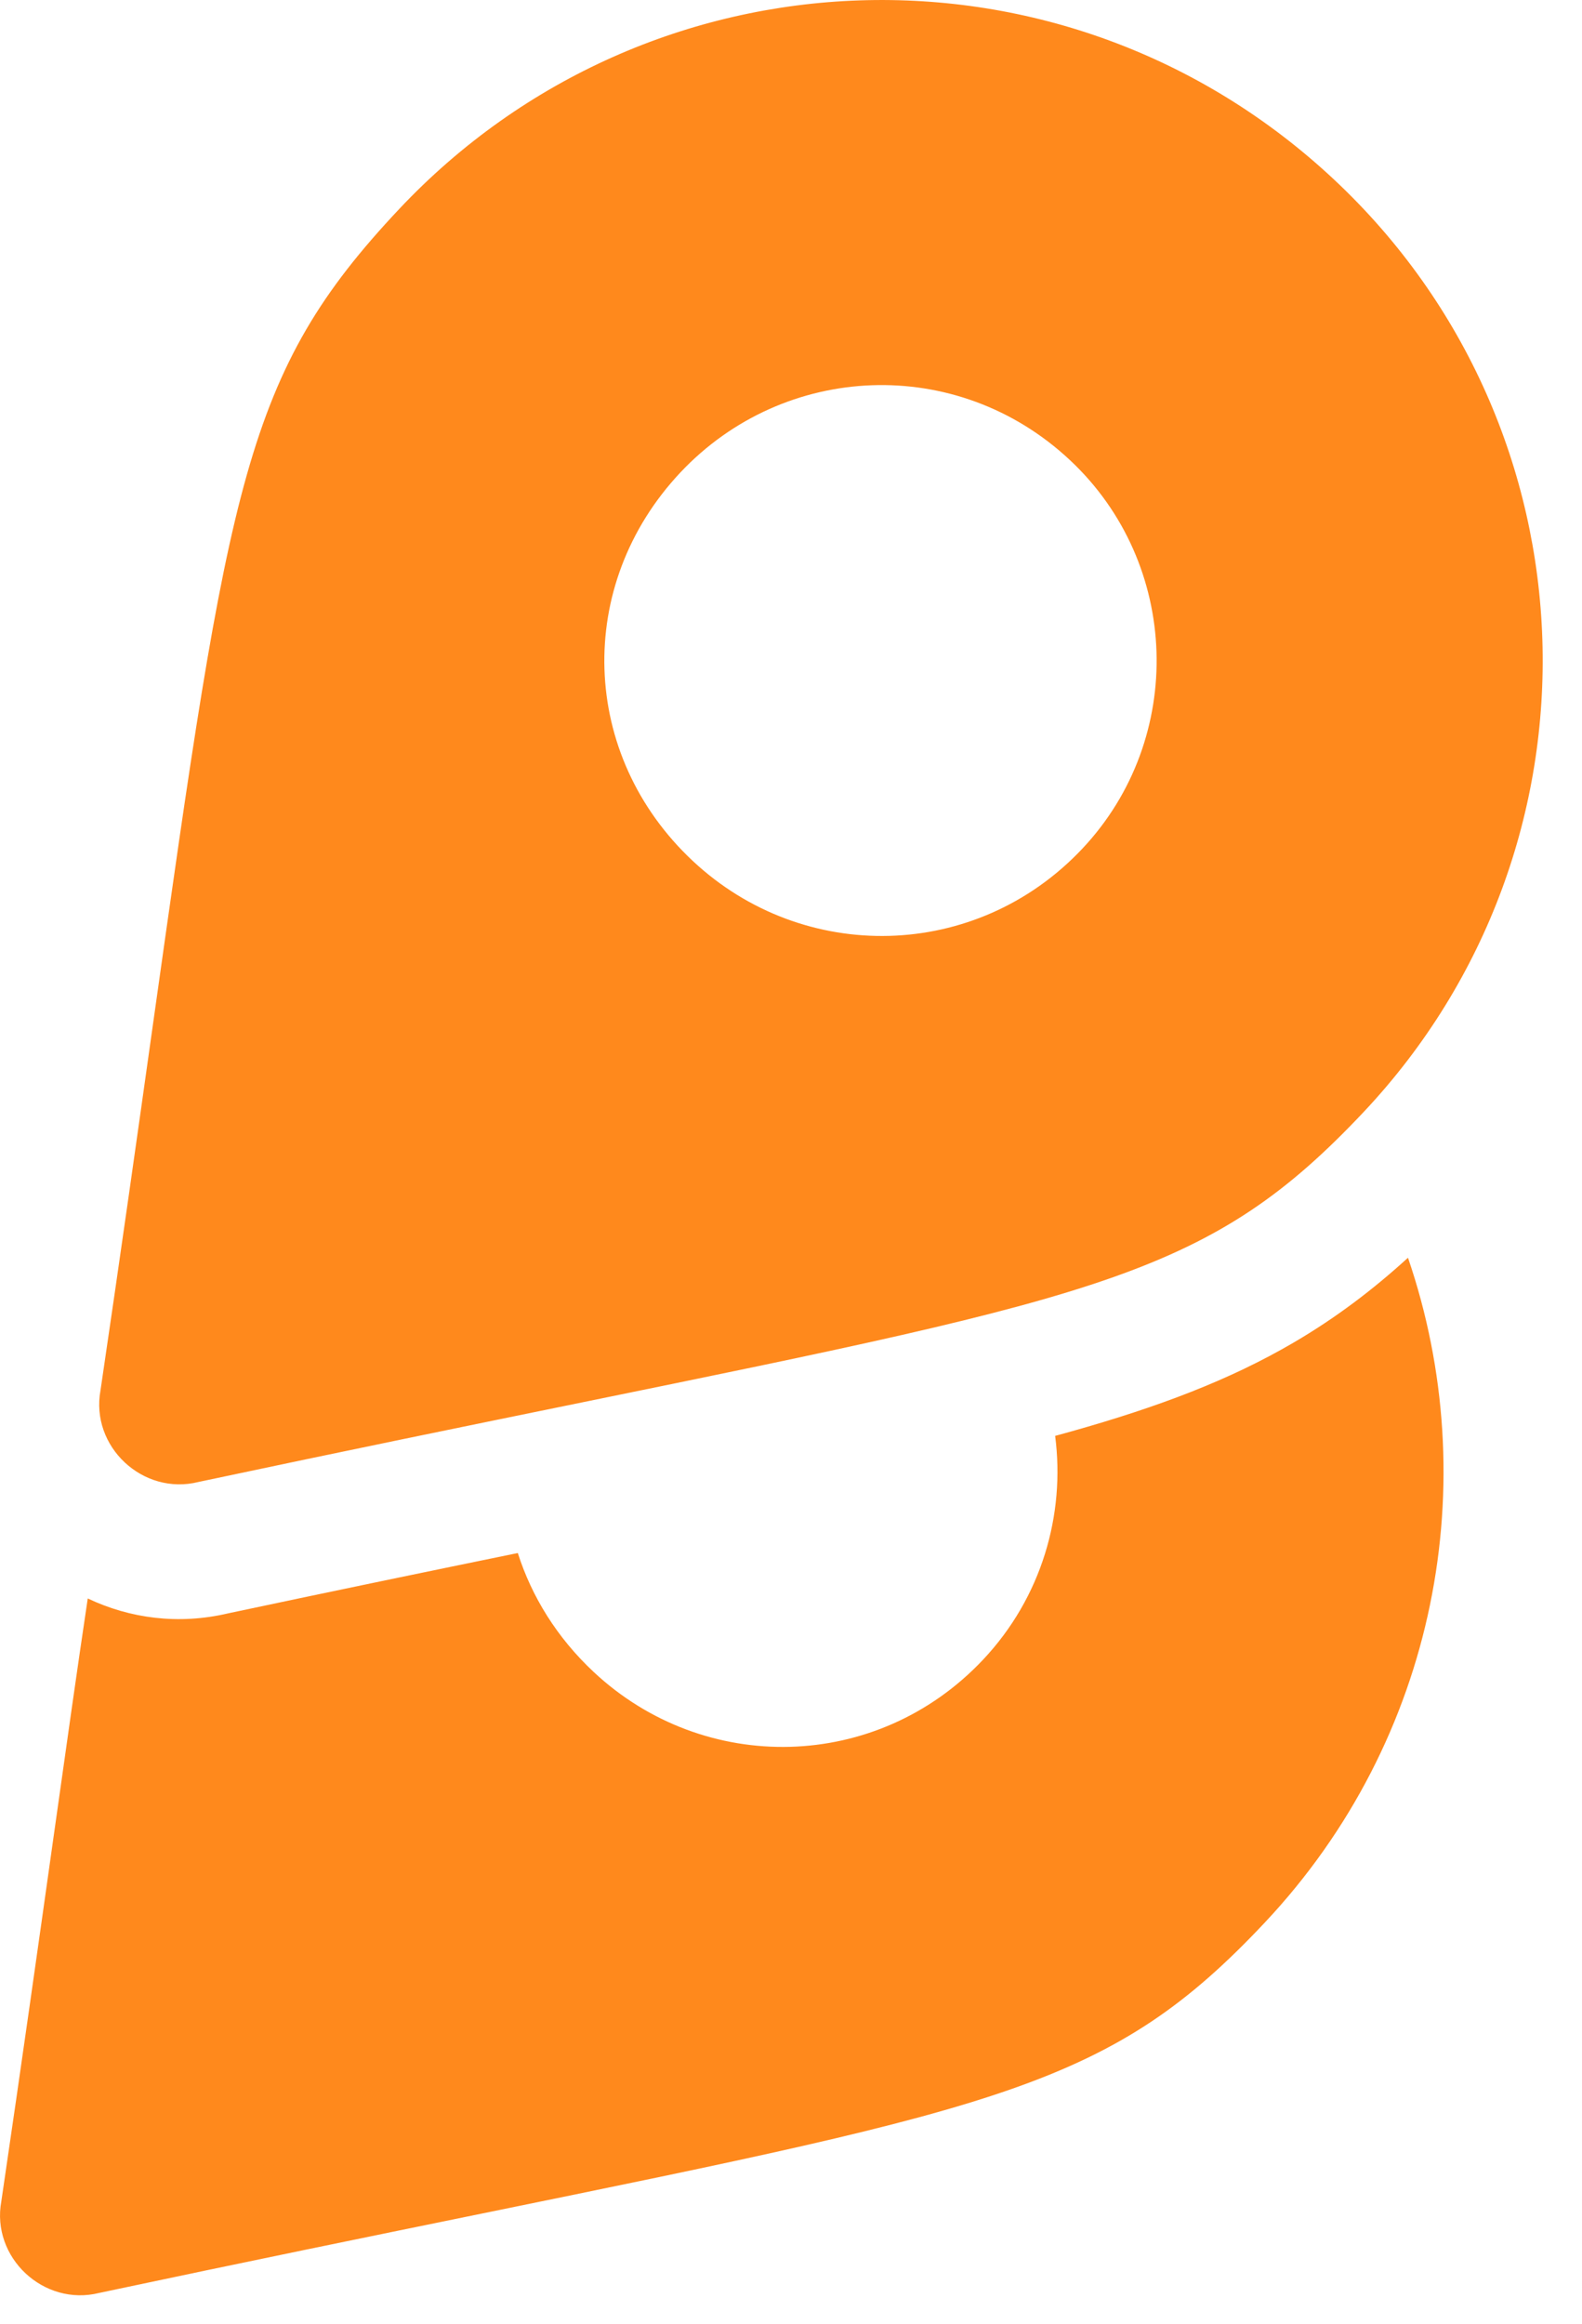 <?xml version="1.0" encoding="UTF-8"?> <svg xmlns="http://www.w3.org/2000/svg" width="32" height="47" viewBox="0 0 32 47" fill="none"> <path fill-rule="evenodd" clip-rule="evenodd" d="M4.015 29.972C2.89 30.254 1.823 29.255 2.033 28.118C2.449 25.299 2.791 22.872 3.087 20.766C4.641 9.739 4.95 7.549 8.072 4.23C13.126 -1.141 21.545 -1.458 26.982 3.629C32.368 8.669 32.638 17.116 27.585 22.488C24.506 25.76 22.317 26.208 11.763 28.365C9.569 28.813 7.014 29.335 4.015 29.972ZM13.763 9.555C11.618 11.836 11.728 15.274 14.014 17.413C16.25 19.505 19.748 19.443 21.894 17.163C23.991 14.933 23.878 11.397 21.642 9.305C19.356 7.165 15.861 7.326 13.763 9.555ZM4.62 32.628C3.608 32.867 2.621 32.73 1.775 32.328C1.566 33.725 1.341 35.322 1.081 37.167C0.784 39.273 0.442 41.7 0.027 44.519C-0.183 45.656 0.884 46.654 2.008 46.373C5.008 45.736 7.563 45.214 9.757 44.766C20.311 42.609 22.5 42.161 25.578 38.889C29.084 35.163 30.028 29.958 28.48 25.437C27.774 26.081 27.026 26.65 26.165 27.154C24.867 27.913 23.428 28.454 21.683 28.946C21.572 28.977 21.458 29.008 21.343 29.04C21.55 30.634 21.07 32.306 19.887 33.564C17.742 35.844 14.244 35.906 12.008 33.814C11.267 33.121 10.755 32.291 10.474 31.409C8.721 31.768 6.778 32.17 4.62 32.628Z" fill="#FF891C"></path> </svg> 